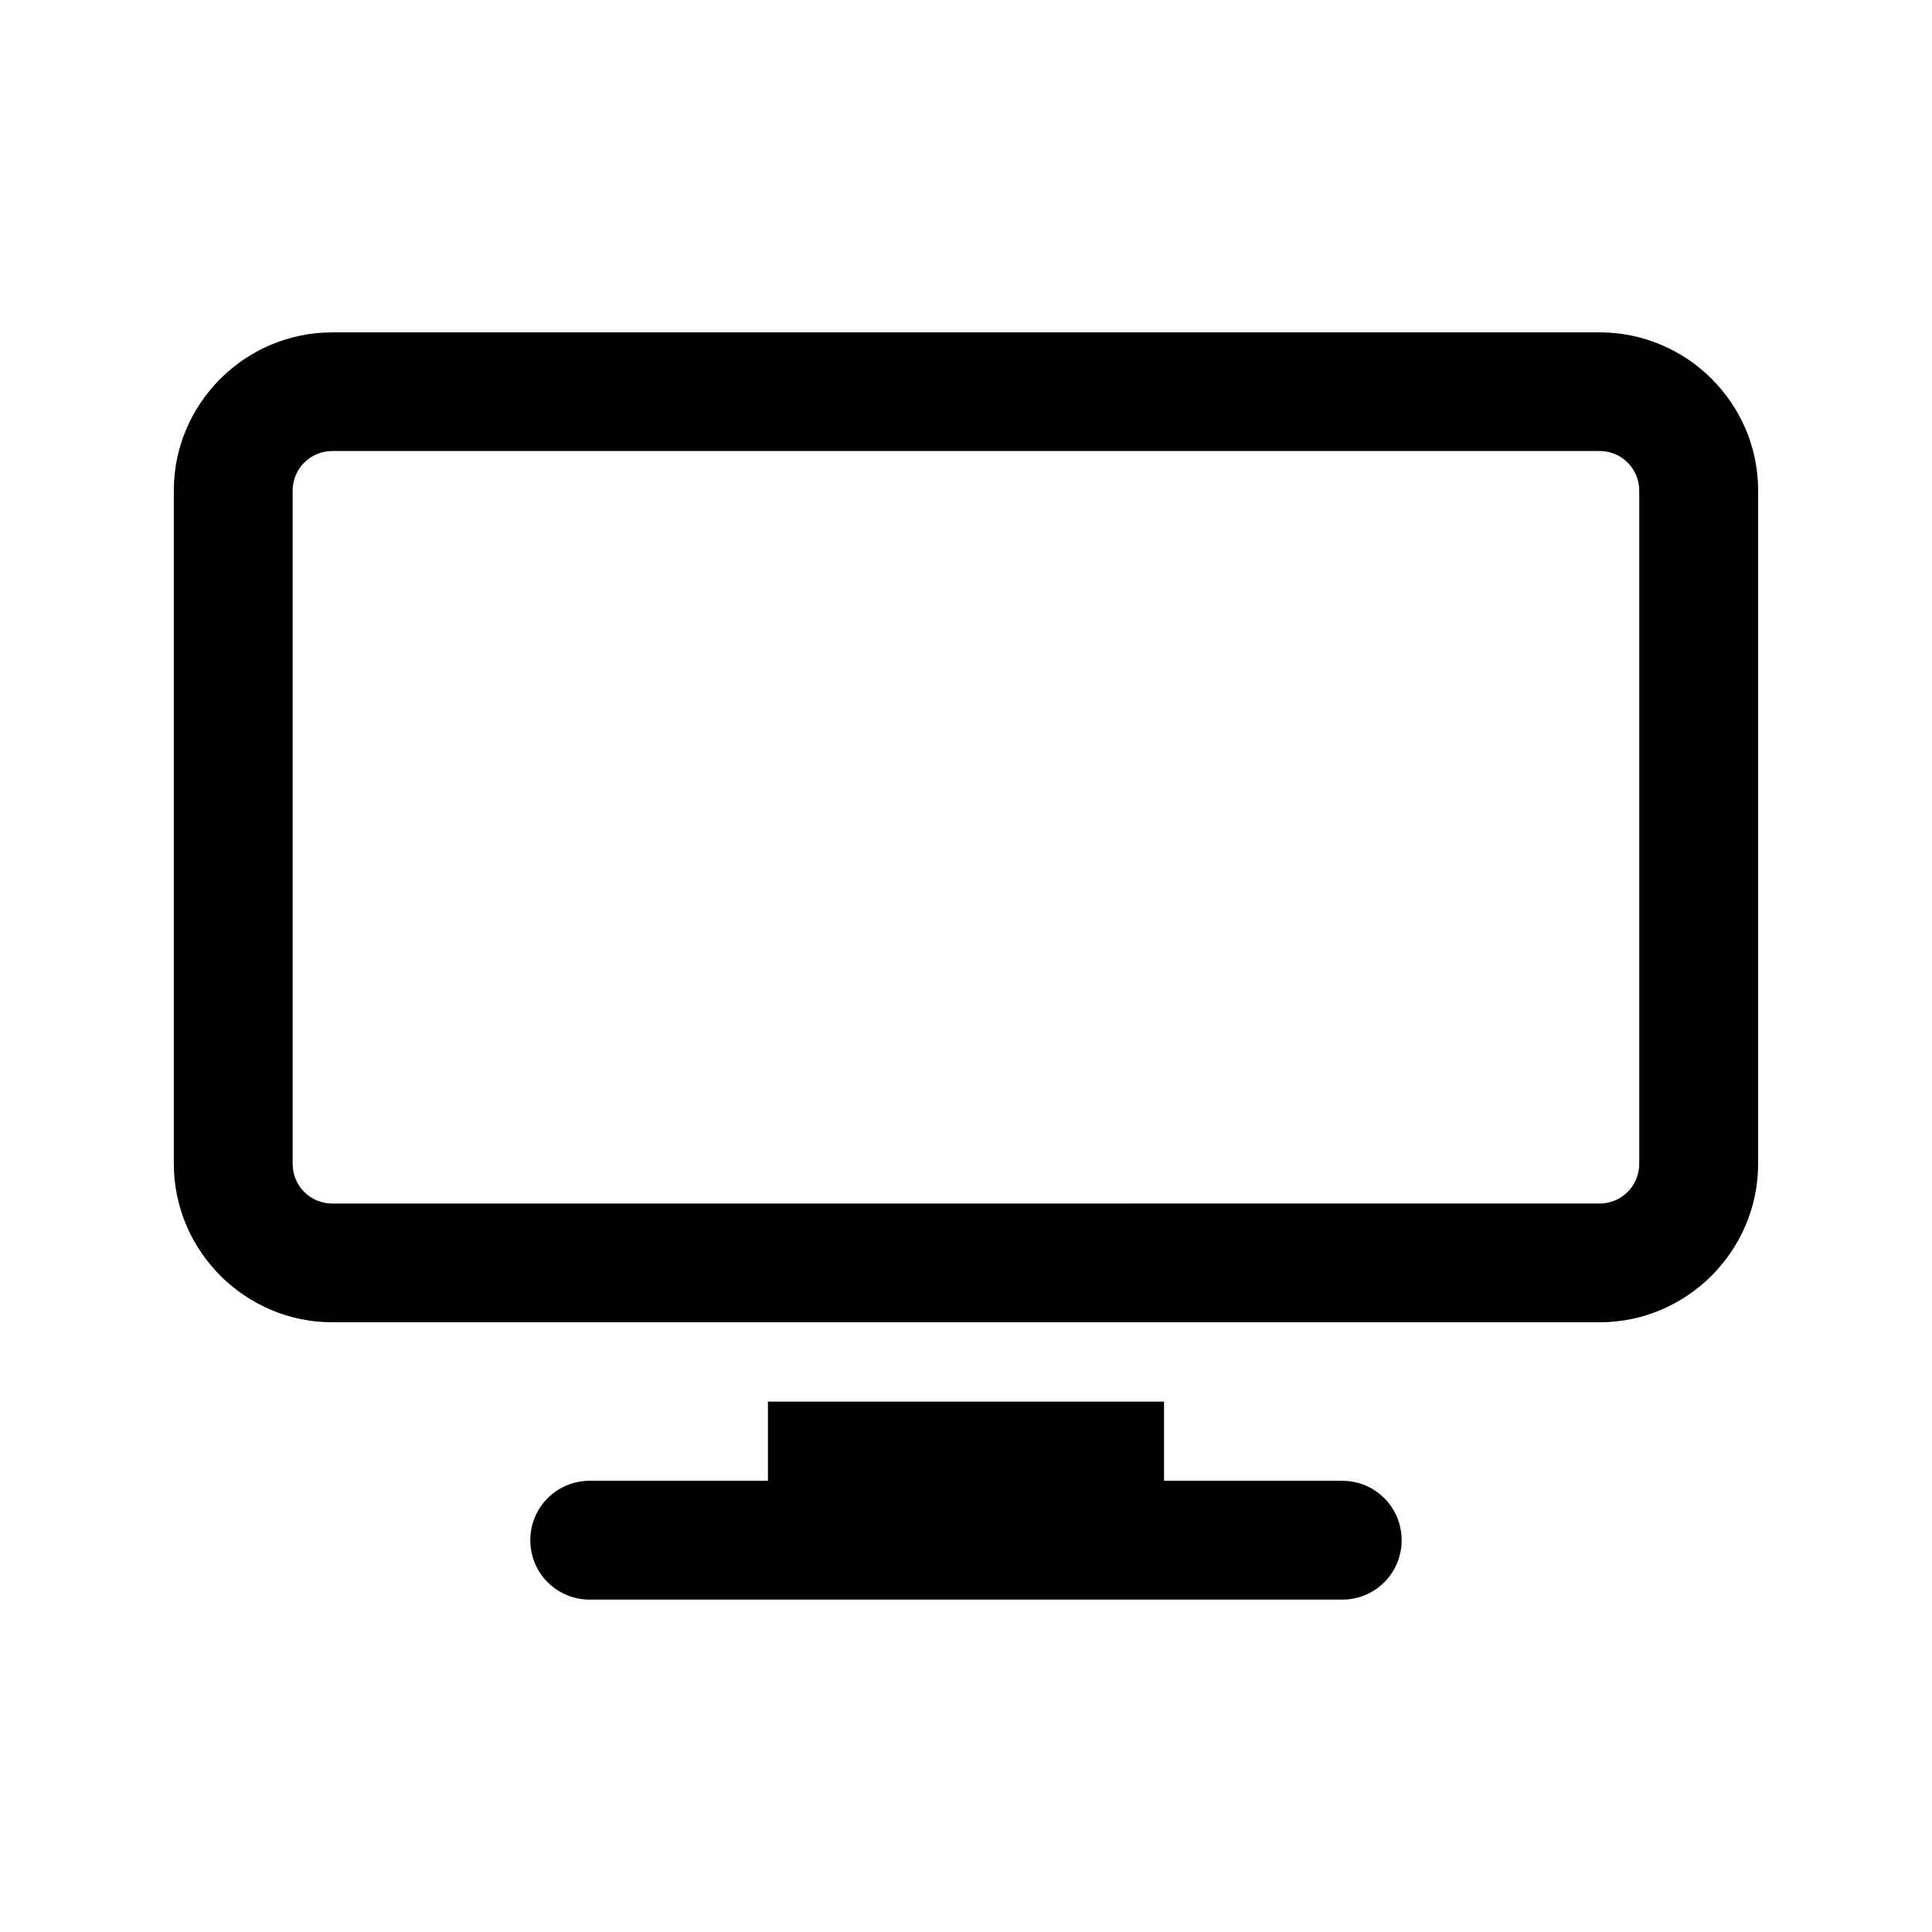 <?xml version="1.0" encoding="UTF-8"?>
<!-- Uploaded to: ICON Repo, www.iconrepo.com, Generator: ICON Repo Mixer Tools -->
<svg fill="#000000" width="800px" height="800px" version="1.1" viewBox="144 144 512 512" xmlns="http://www.w3.org/2000/svg">
 <path d="m232.05 232.08c-23.078 0-41.984 18.824-41.984 41.902v178.43c0 23.078 18.906 42.004 41.984 42.004h335.89c23.078 0 41.984-18.926 41.984-42.004v-178.43c0-23.078-18.906-41.902-41.984-41.902zm0 31.445h335.87c5.816 0 10.496 4.68 10.496 10.496v178.43c0 5.812-4.68 10.496-10.496 10.496l-335.87 0.004c-5.816 0-10.496-4.68-10.496-10.496v-178.43c0-5.812 4.68-10.496 10.496-10.496zm115.46 251.91v20.992h-47.23c-8.723 0-15.742 7.023-15.742 15.746s7.023 15.742 15.742 15.742h199.43c8.723 0 15.742-7.023 15.742-15.742 0-8.723-7.023-15.746-15.742-15.746h-47.23v-20.992z"/>
</svg>